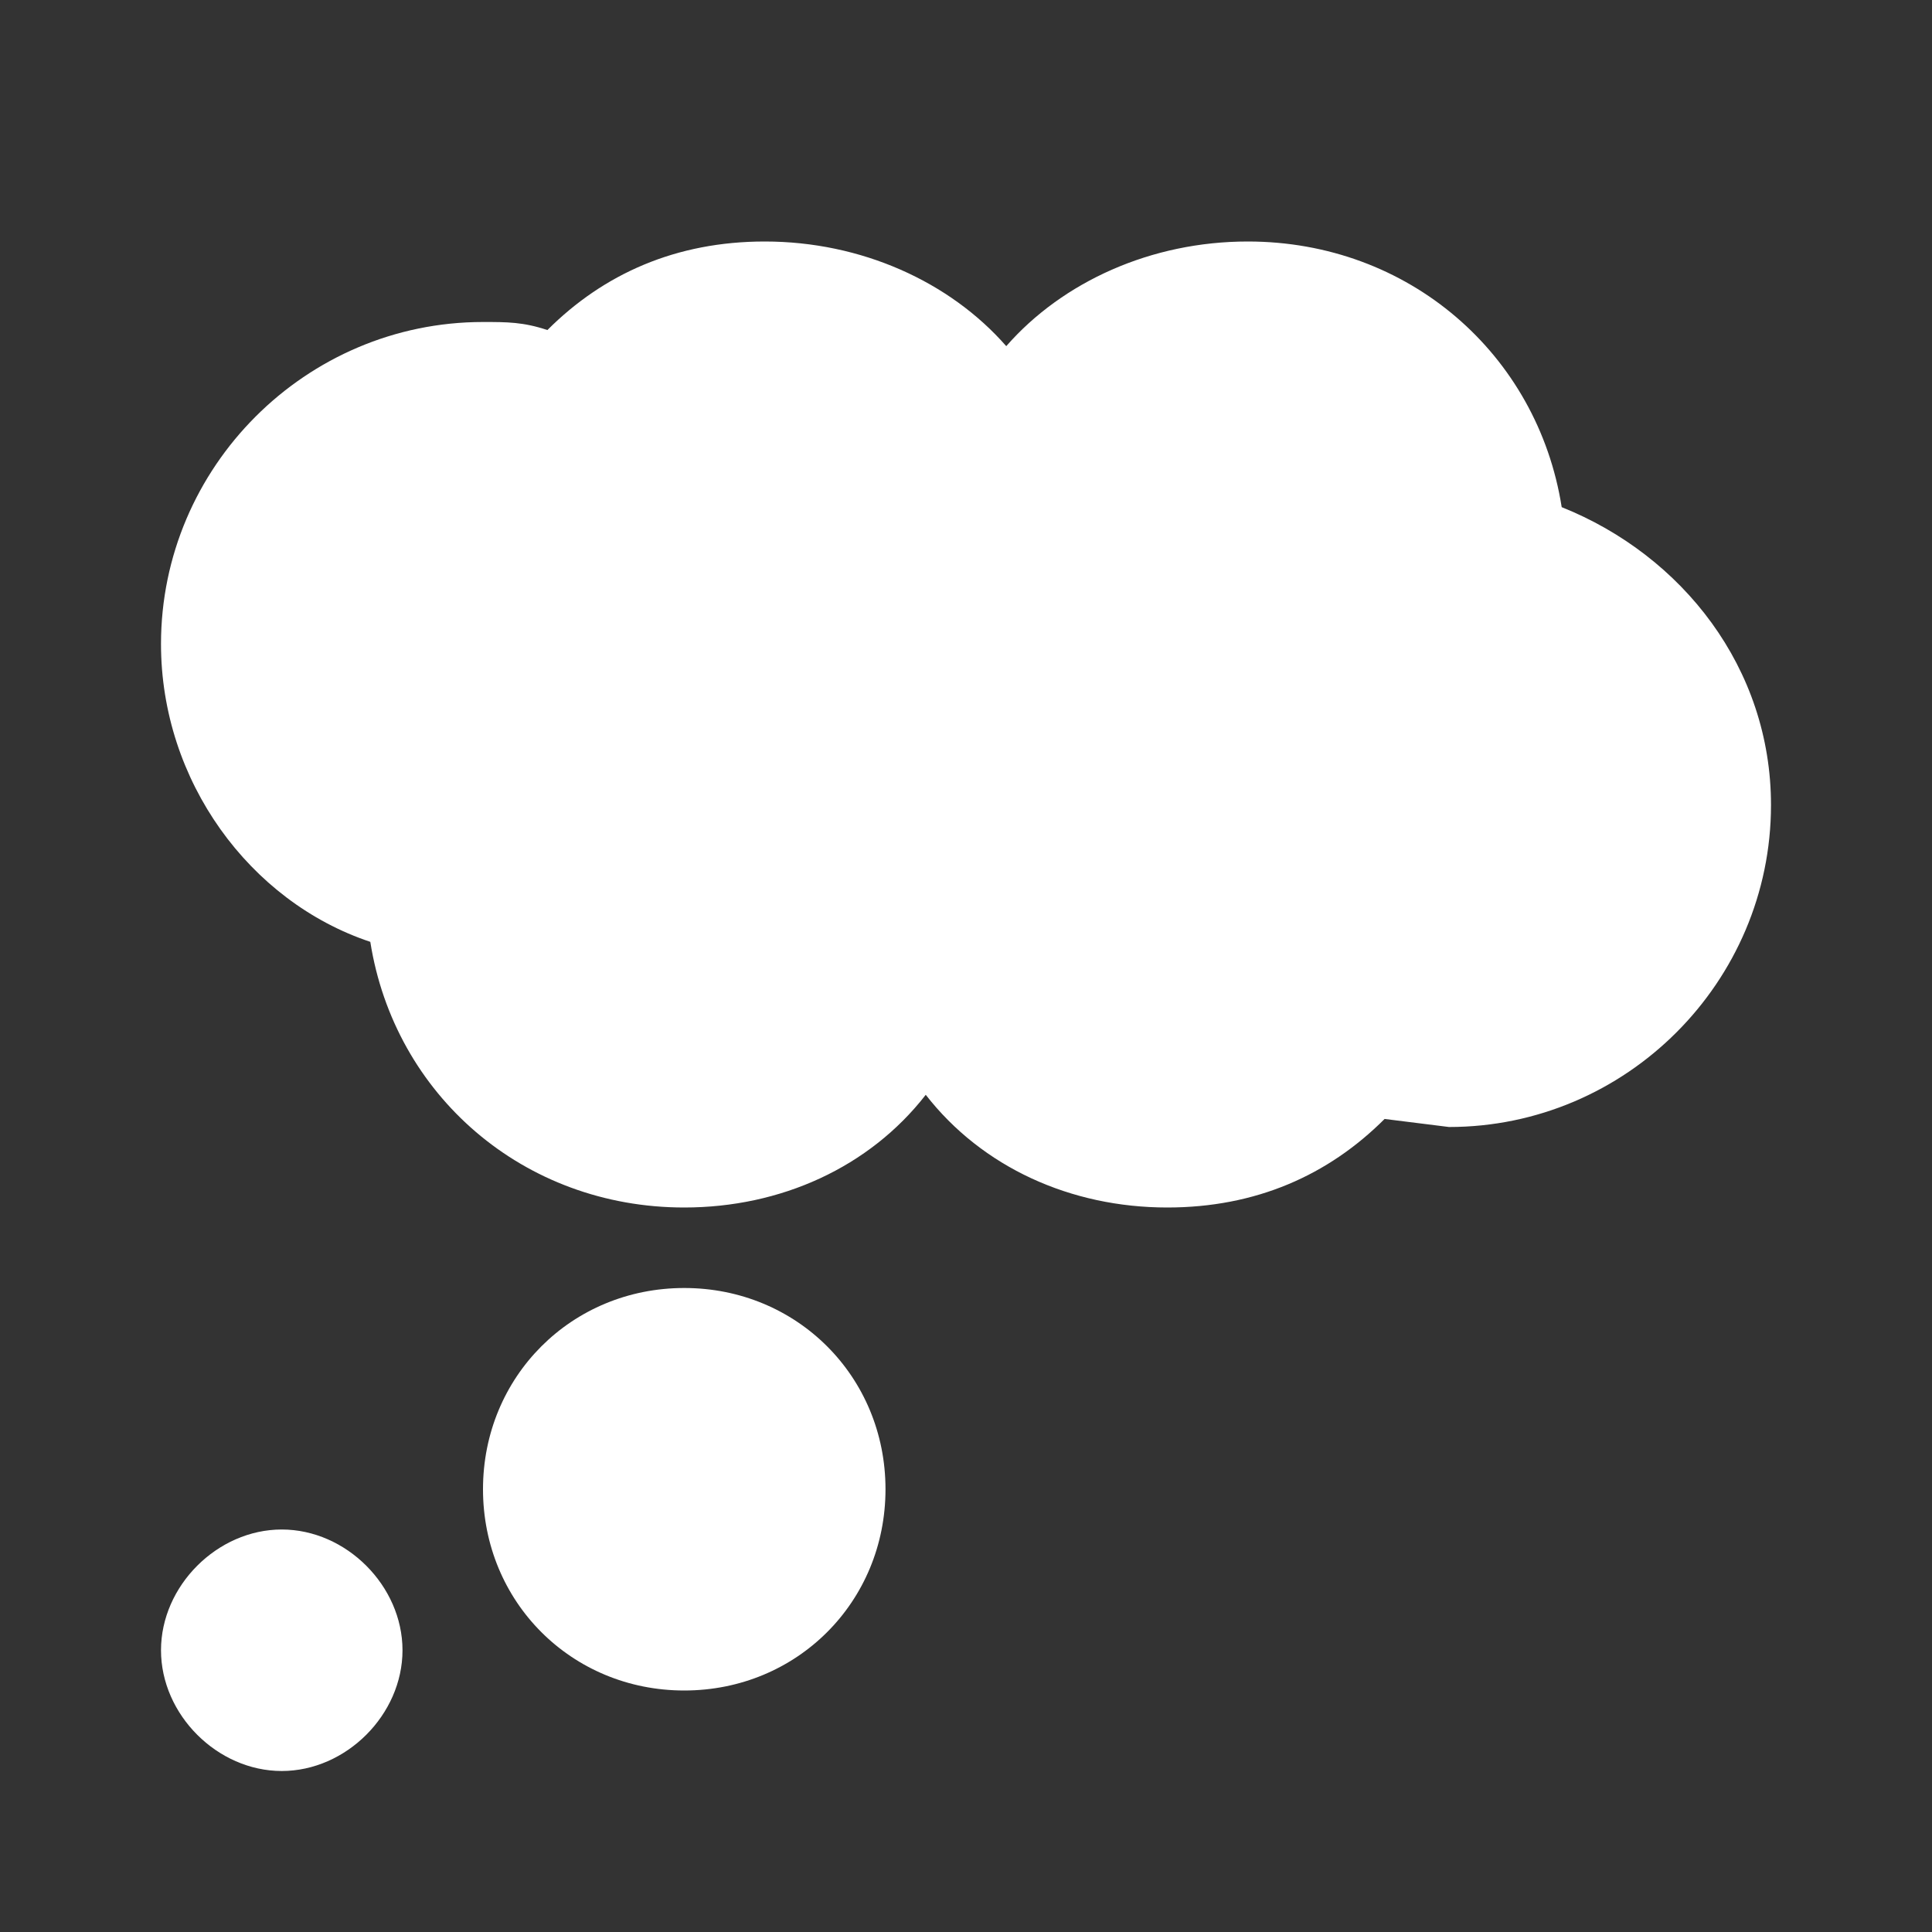 <?xml version="1.0" encoding="utf-8"?>
<!-- Generator: Adobe Illustrator 23.0.2, SVG Export Plug-In . SVG Version: 6.00 Build 0)  -->
<svg version="1.1" id="Layer_1" xmlns="http://www.w3.org/2000/svg" xmlns:xlink="http://www.w3.org/1999/xlink" x="0px" y="0px"
	 viewBox="0 0 24 24" style="enable-background:new 0 0 24 24;" xml:space="preserve">
<rect x="0" y="0" width="24" height="24" fill="#333333" stroke="none"/>
<style type="text/css">
	.st0{fill:#FFFFFF;}
</style>
<path class="st0" d="M3.5,19C4.3,19,5,19.7,5,20.5S4.3,22,3.5,22S2,21.3,2,20.5S2.7,19,3.5,19 M8.5,16c1.4,0,2.5,1.1,2.5,2.5
	S9.9,21,8.5,21S6,19.9,6,18.5S7.1,16,8.5,16 M14.5,15c-1.2,0-2.3-0.5-3-1.4c-0.7,0.9-1.8,1.4-3,1.4c-2,0-3.6-1.4-3.9-3.3
	C3.1,11.2,2,9.7,2,8c0-2.2,1.8-4,4-4c0.3,0,0.5,0,0.8,0.1C7.5,3.4,8.4,3,9.5,3c1.2,0,2.3,0.5,3,1.3c0.7-0.8,1.8-1.3,3-1.3
	c2,0,3.6,1.4,3.9,3.3c1.5,0.6,2.6,2,2.6,3.7c0,2.2-1.8,4-4,4l-0.8-0.1C16.5,14.6,15.6,15,14.5,15z"/>
</svg>
